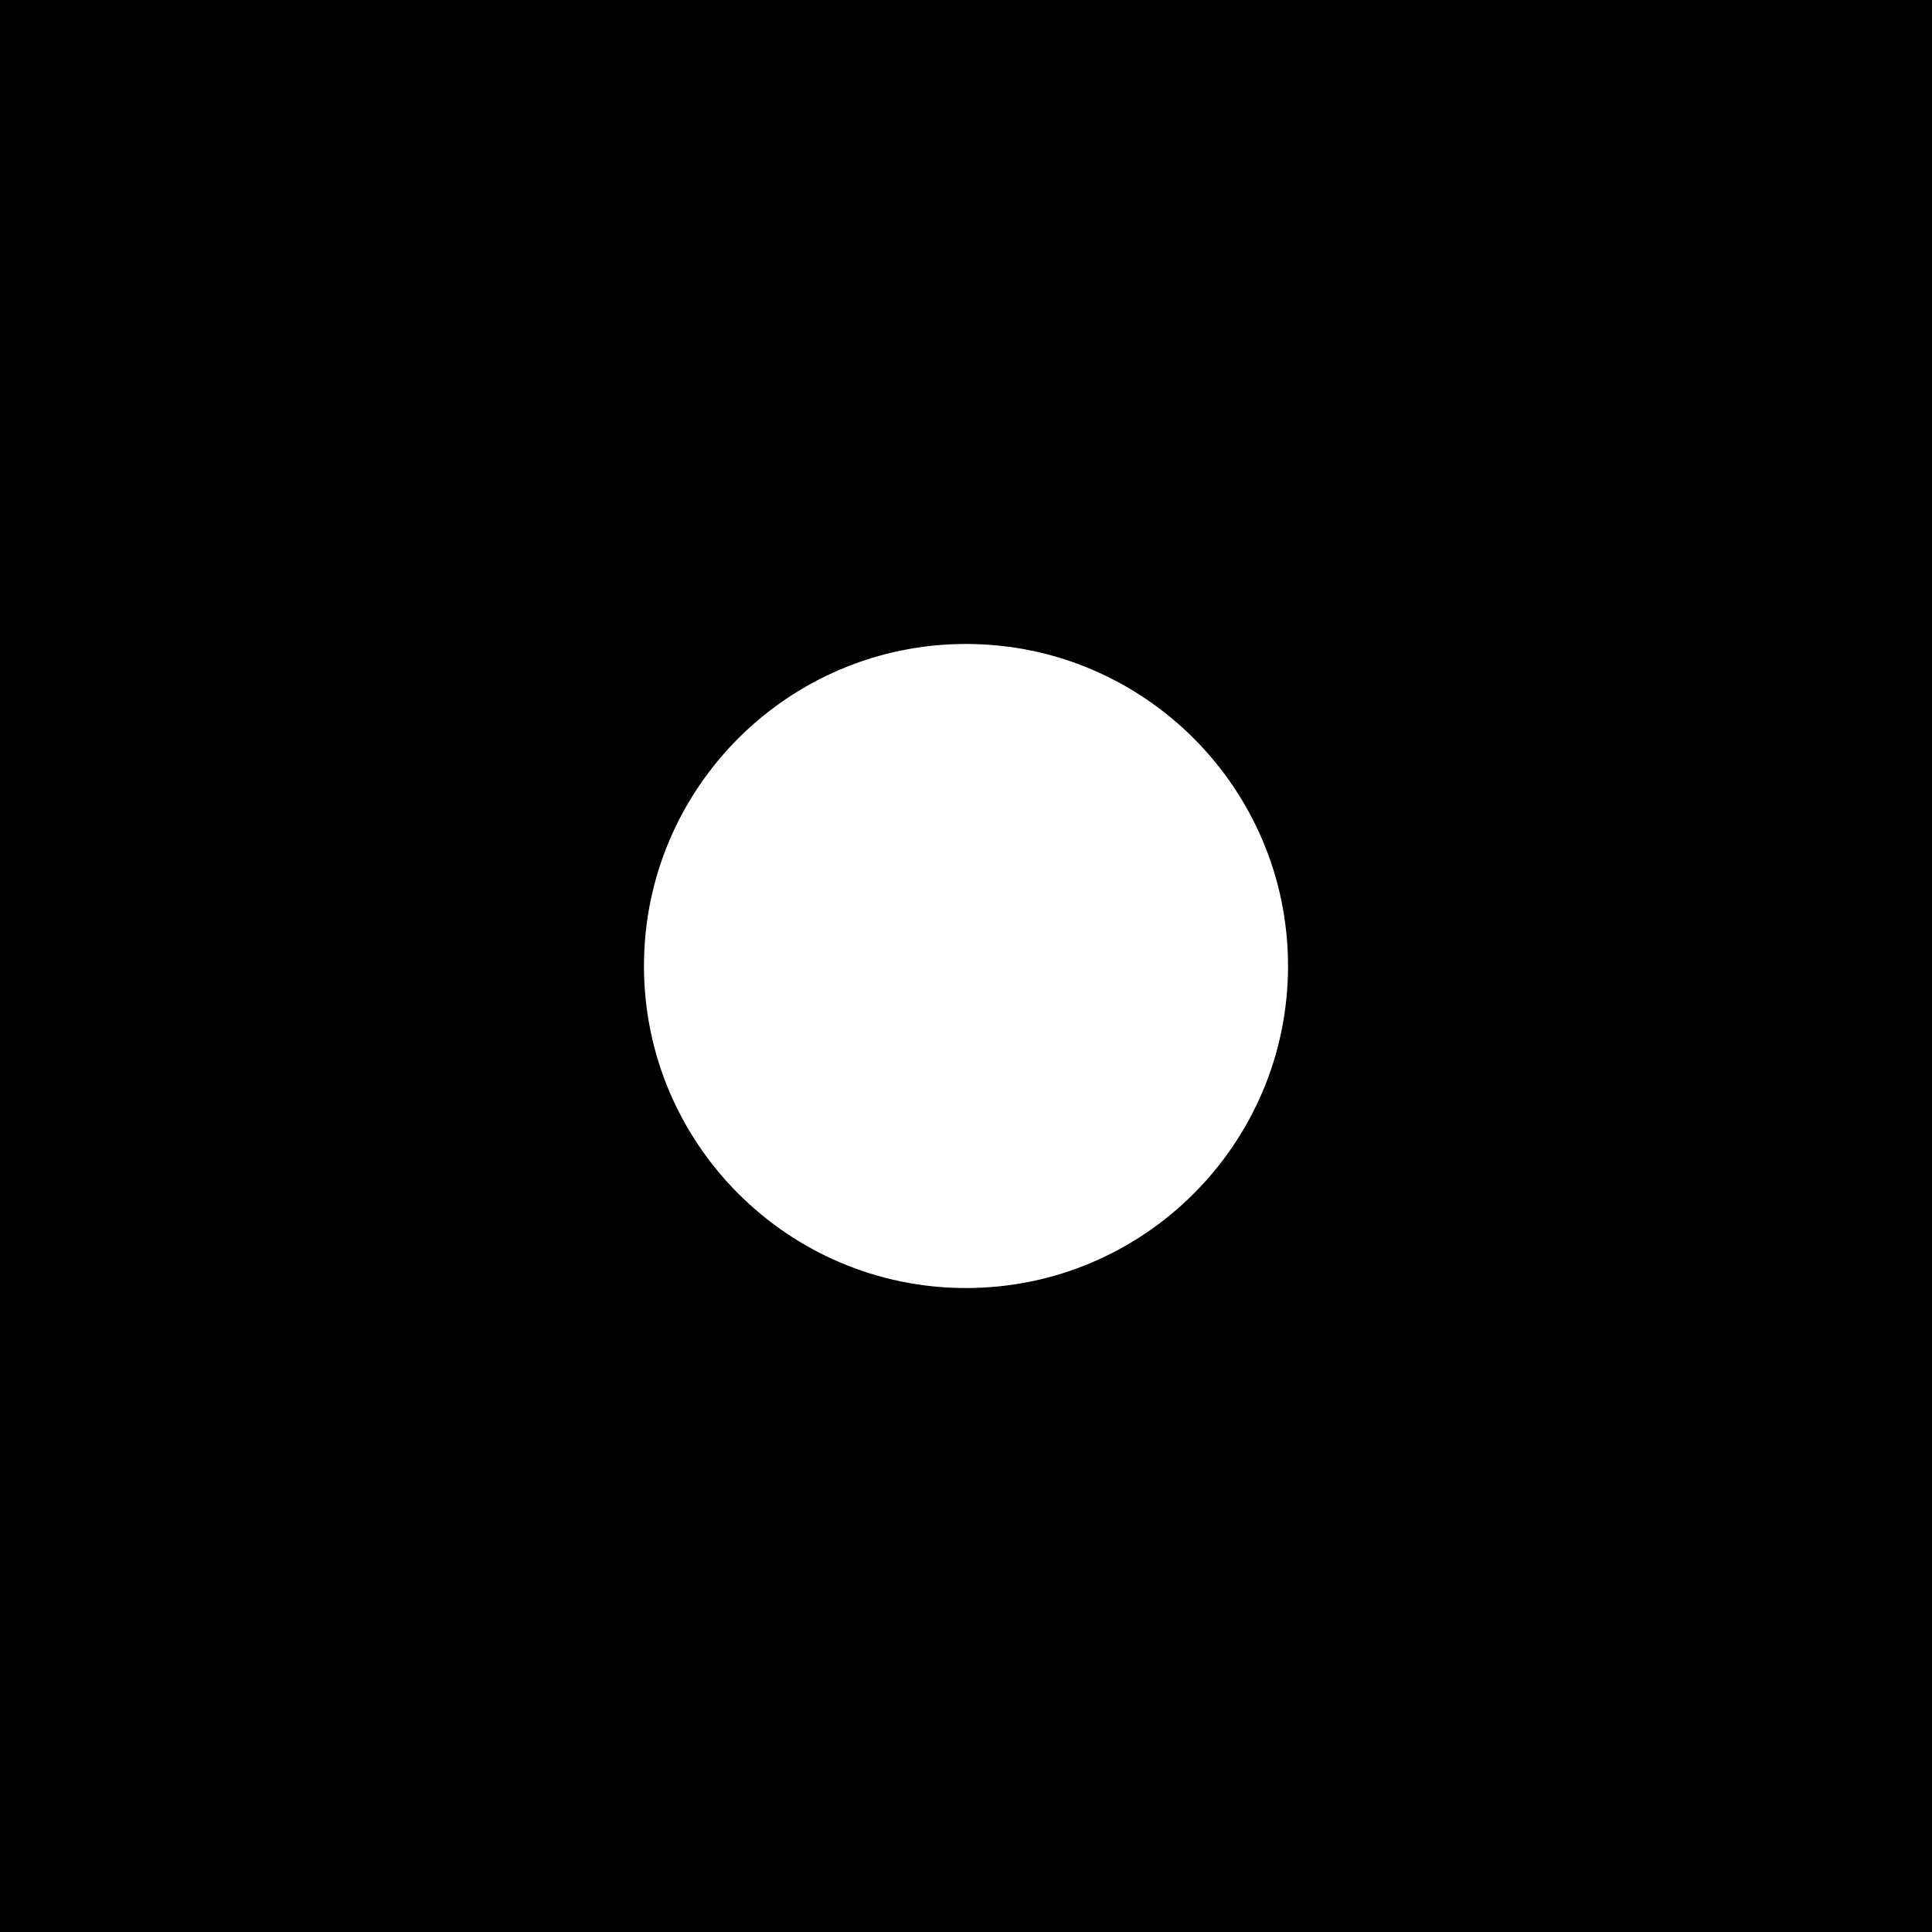 <svg width="16" height="16" viewBox="0 0 16 16" fill="none" xmlns="http://www.w3.org/2000/svg">
<path fill-rule="evenodd" clip-rule="evenodd" d="M0 0V16H16V0H0ZM8 10.667C6.528 10.667 5.333 9.472 5.333 8C5.333 6.528 6.528 5.333 8 5.333C9.472 5.333 10.667 6.528 10.667 8C10.667 9.472 9.472 10.667 8 10.667Z" fill="black"/>
</svg>
